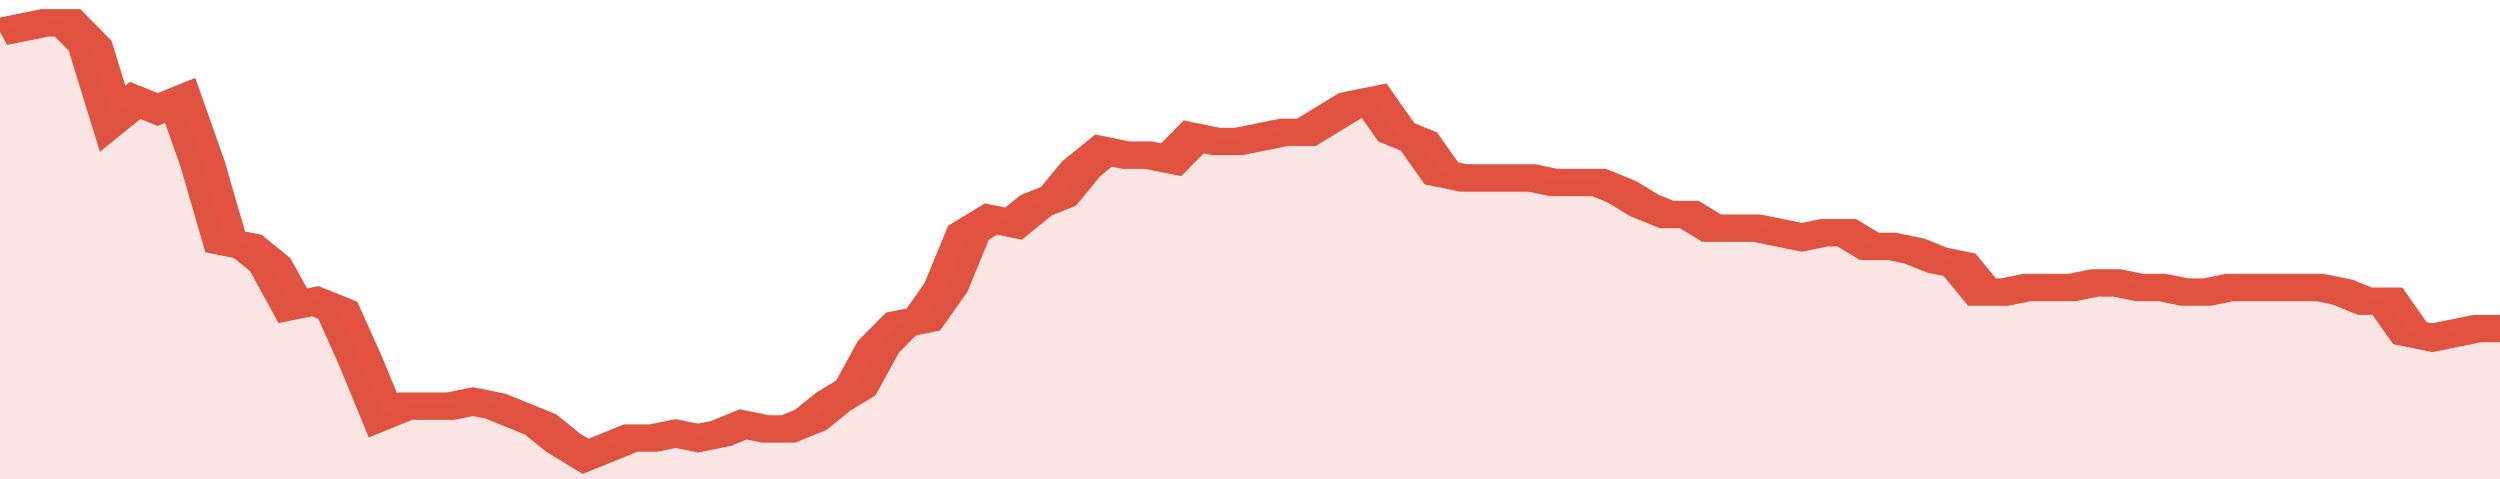<svg xmlns="http://www.w3.org/2000/svg" viewBox="0 0 333 105" width="120" height="23" preserveAspectRatio="none">
				 <polyline fill="none" stroke="#E15241" stroke-width="6" points="0, 7 3, 6 6, 5 9, 5 12, 10 15, 26 18, 22 21, 24 24, 22 27, 36 30, 53 33, 54 36, 58 39, 67 42, 66 45, 68 48, 79 51, 91 54, 89 57, 89 60, 89 63, 88 66, 89 69, 91 72, 93 75, 97 78, 100 81, 98 84, 96 87, 96 90, 95 93, 96 96, 95 99, 93 102, 94 105, 94 108, 92 111, 88 114, 85 117, 76 120, 71 123, 70 126, 63 129, 51 132, 48 135, 49 138, 45 141, 43 144, 37 147, 33 150, 34 153, 34 156, 35 159, 30 162, 31 165, 31 168, 30 171, 29 174, 29 177, 26 180, 23 183, 22 186, 29 189, 31 192, 38 195, 39 198, 39 201, 39 204, 39 207, 40 210, 40 213, 40 216, 42 219, 45 222, 47 225, 47 228, 50 231, 50 234, 50 237, 51 240, 52 243, 51 246, 51 249, 54 252, 54 255, 55 258, 57 261, 58 264, 64 267, 64 270, 63 273, 63 276, 63 279, 62 282, 62 285, 63 288, 63 291, 64 294, 64 297, 63 300, 63 303, 63 306, 63 309, 63 312, 64 315, 66 318, 66 321, 73 324, 74 327, 73 330, 72 333, 72 333, 72 "> </polyline>
				 <polygon fill="#E15241" opacity="0.15" points="0, 105 0, 7 3, 6 6, 5 9, 5 12, 10 15, 26 18, 22 21, 24 24, 22 27, 36 30, 53 33, 54 36, 58 39, 67 42, 66 45, 68 48, 79 51, 91 54, 89 57, 89 60, 89 63, 88 66, 89 69, 91 72, 93 75, 97 78, 100 81, 98 84, 96 87, 96 90, 95 93, 96 96, 95 99, 93 102, 94 105, 94 108, 92 111, 88 114, 85 117, 76 120, 71 123, 70 126, 63 129, 51 132, 48 135, 49 138, 45 141, 43 144, 37 147, 33 150, 34 153, 34 156, 35 159, 30 162, 31 165, 31 168, 30 171, 29 174, 29 177, 26 180, 23 183, 22 186, 29 189, 31 192, 38 195, 39 198, 39 201, 39 204, 39 207, 40 210, 40 213, 40 216, 42 219, 45 222, 47 225, 47 228, 50 231, 50 234, 50 237, 51 240, 52 243, 51 246, 51 249, 54 252, 54 255, 55 258, 57 261, 58 264, 64 267, 64 270, 63 273, 63 276, 63 279, 62 282, 62 285, 63 288, 63 291, 64 294, 64 297, 63 300, 63 303, 63 306, 63 309, 63 312, 64 315, 66 318, 66 321, 73 324, 74 327, 73 330, 72 333, 72 333, 105 "></polygon>
			</svg>